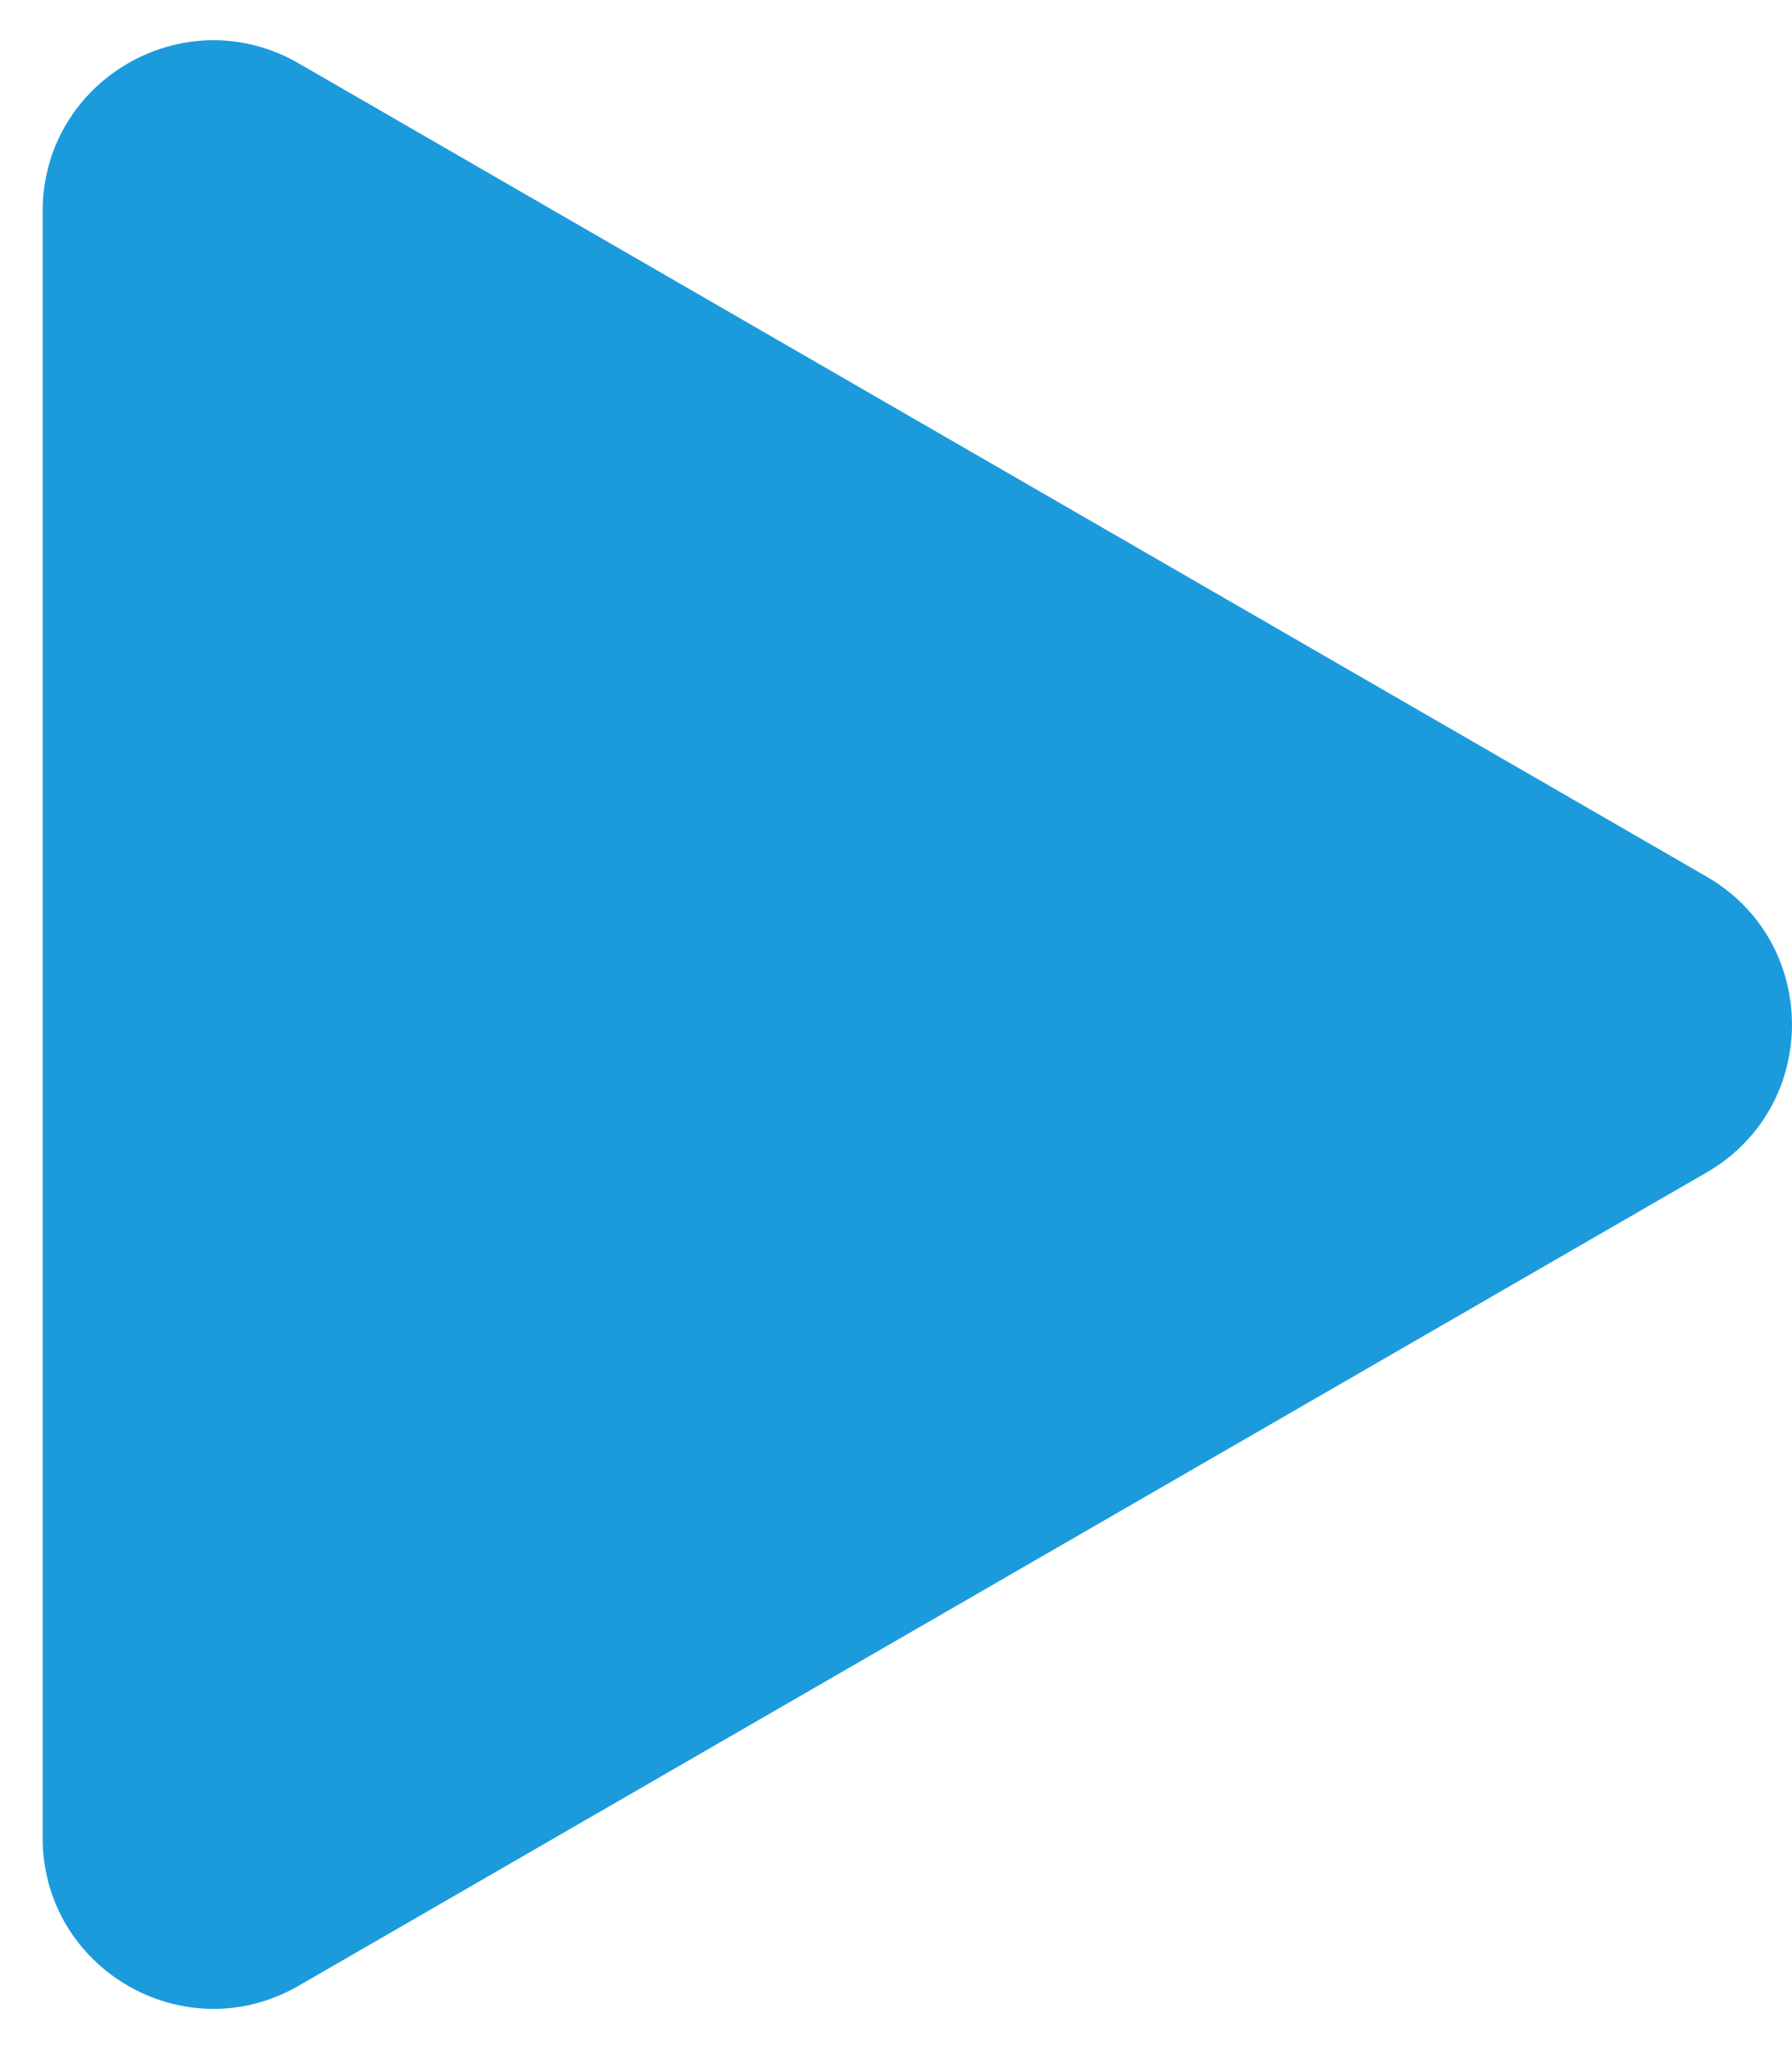 <svg xmlns="http://www.w3.org/2000/svg" width="21" height="24" viewBox="0 0 21 24" fill="none">
<path d="M20 10.268C21.333 11.038 21.333 12.962 20 13.732L3.5 23.258C2.167 24.028 0.5 23.066 0.5 21.526L0.5 2.474C0.5 0.934 2.167 -0.028 3.5 0.742L20 10.268Z" fill="#1C9BDC"/>
</svg>
